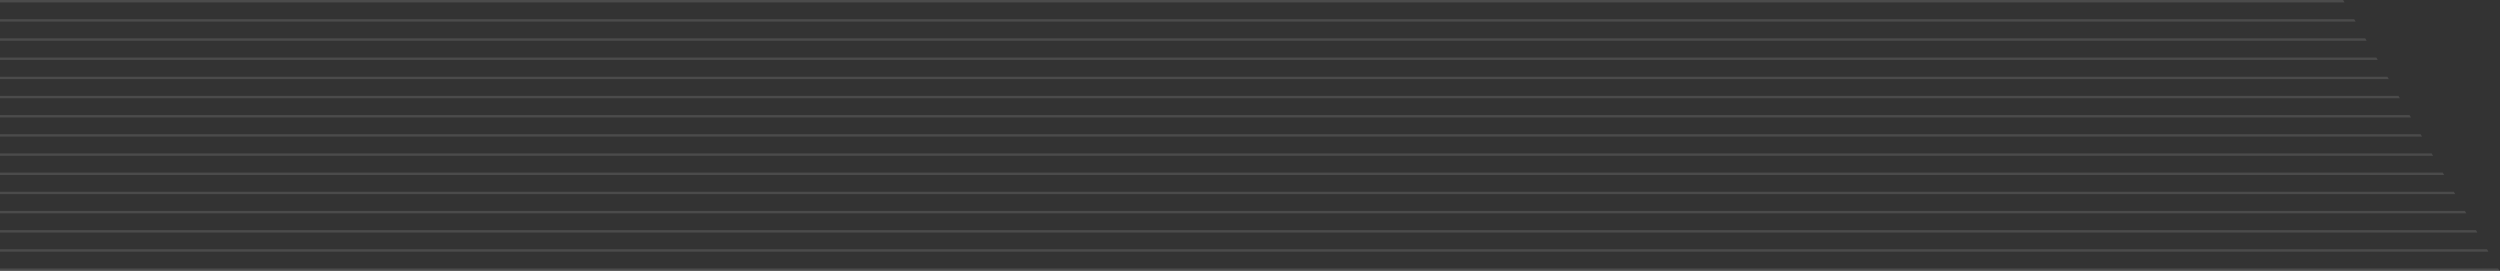 <?xml version="1.0" encoding="UTF-8"?> <svg xmlns="http://www.w3.org/2000/svg" width="1043" height="113" viewBox="0 0 1043 113" fill="none"><rect x="0" y="0" width="1043" height="113" fill="#333333" stroke="none"/> <path opacity="0.12" fill-rule="evenodd" clip-rule="evenodd" d="M977.547 0H0V1H978.124L977.547 0ZM982.166 8H0V9H982.743L982.166 8ZM986.785 16H0V17H987.362L986.785 16ZM991.403 24H0V25H991.981L991.403 24ZM996.022 32H0V33H996.6L996.022 32ZM1000.64 40H0V41H1001.22L1000.64 40ZM1005.26 48H0V49H1005.84L1005.26 48ZM1009.88 56H0V57H1010.46L1009.88 56ZM1014.5 64H0V65H1015.07L1014.5 64ZM1019.12 72H0V73H1019.69L1019.12 72ZM1023.74 80H0V81H1024.31L1023.74 80ZM1028.35 88H0V89H1028.93L1028.35 88ZM1032.97 96H0V97H1033.55L1032.97 96ZM1037.59 104H0V105H1038.17L1037.59 104ZM1042.21 112H0V113H1042.79L1042.21 112Z" fill="white"></path> </svg> 